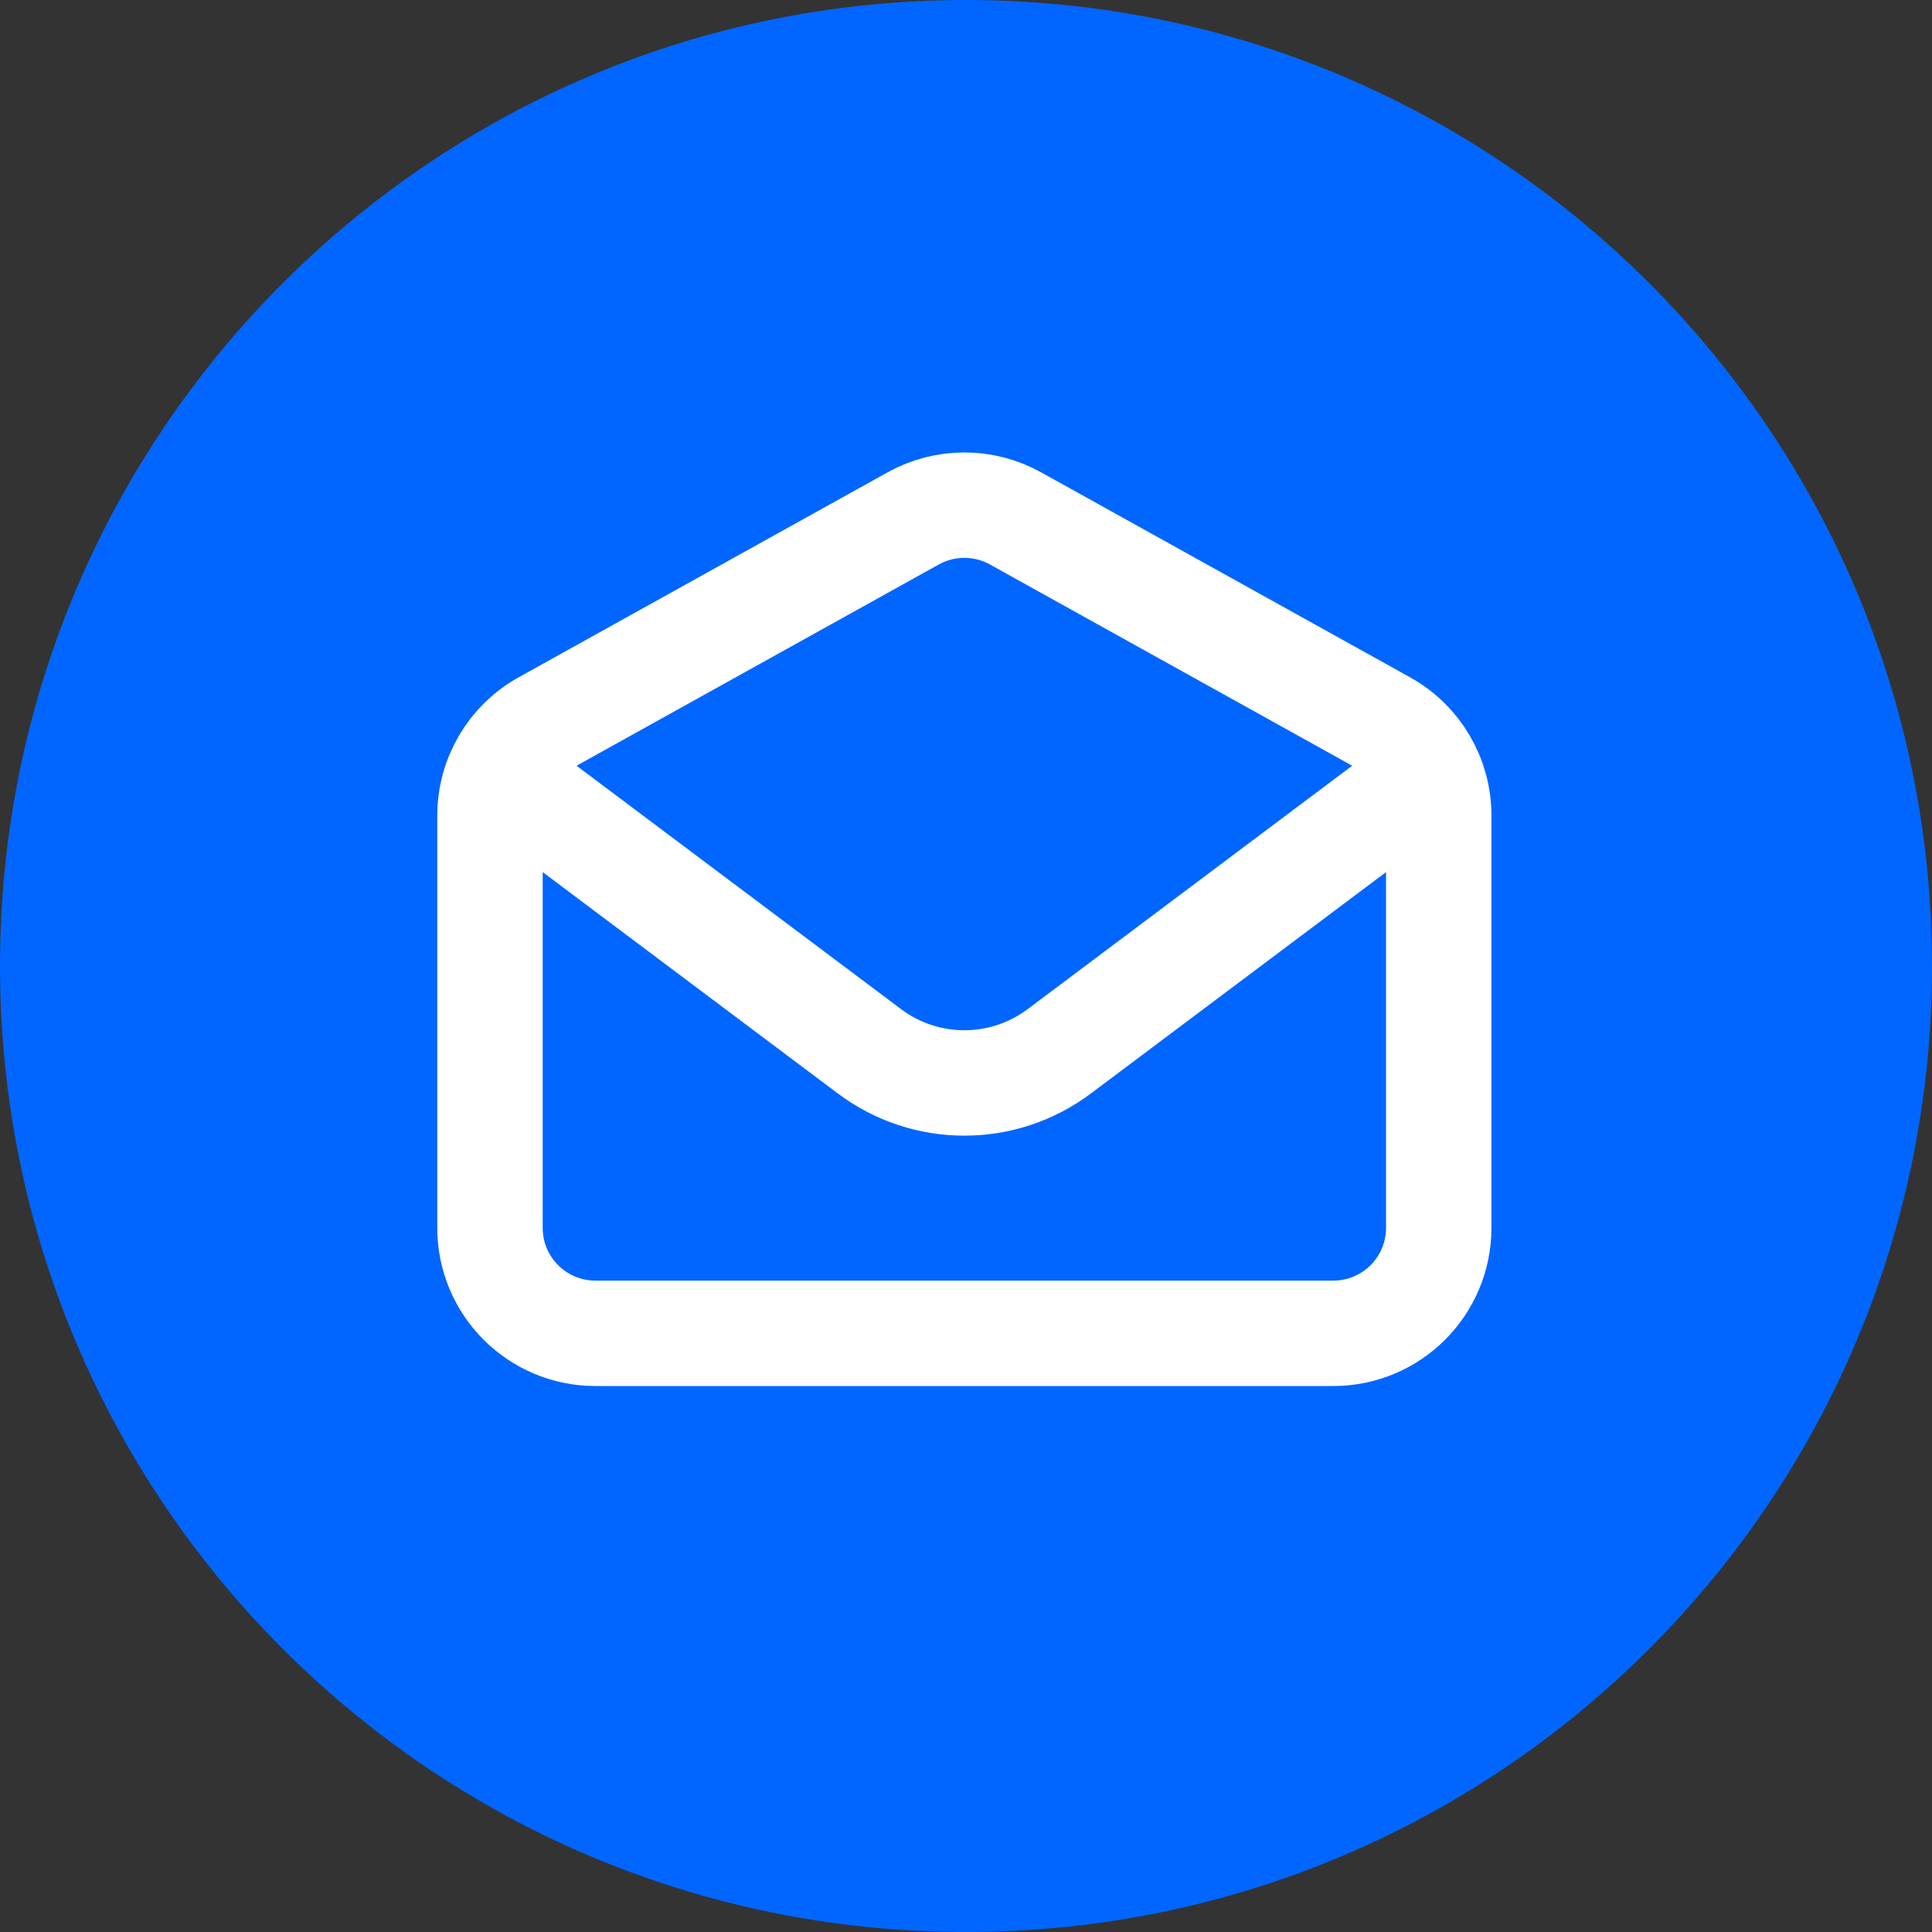 <?xml version="1.0" encoding="UTF-8"?> <svg xmlns="http://www.w3.org/2000/svg" width="588" height="588" viewBox="0 0 588 588" fill="none"><rect x="0" y="0" width="588" height="588" fill="#333333" stroke="none"/><g clip-path="url(#clip0_435_80)"><path d="M294 588C456.372 588 588 456.372 588 294C588 131.628 456.372 0 294 0C131.628 0 0 131.628 0 294C0 456.372 131.628 588 294 588Z" fill="#0066FF"></path><path d="M165.168 245.376L264.626 319.969C281.738 332.802 305.264 332.802 322.376 319.969L421.834 245.375" stroke="white" stroke-width="32.083" stroke-linecap="round" stroke-linejoin="round"></path><path d="M149.125 248.211C149.125 236.56 155.442 225.824 165.627 220.165L277.919 157.781C287.609 152.398 299.39 152.398 309.081 157.781L421.373 220.165C431.558 225.824 437.875 236.56 437.875 248.211V373.708C437.875 391.428 423.511 405.792 405.792 405.792H181.208C163.489 405.792 149.125 391.428 149.125 373.708V248.211Z" stroke="white" stroke-width="32.083" stroke-linecap="round"></path></g><defs><clipPath id="clip0_435_80"><rect width="588" height="588" fill="white"></rect></clipPath></defs></svg> 